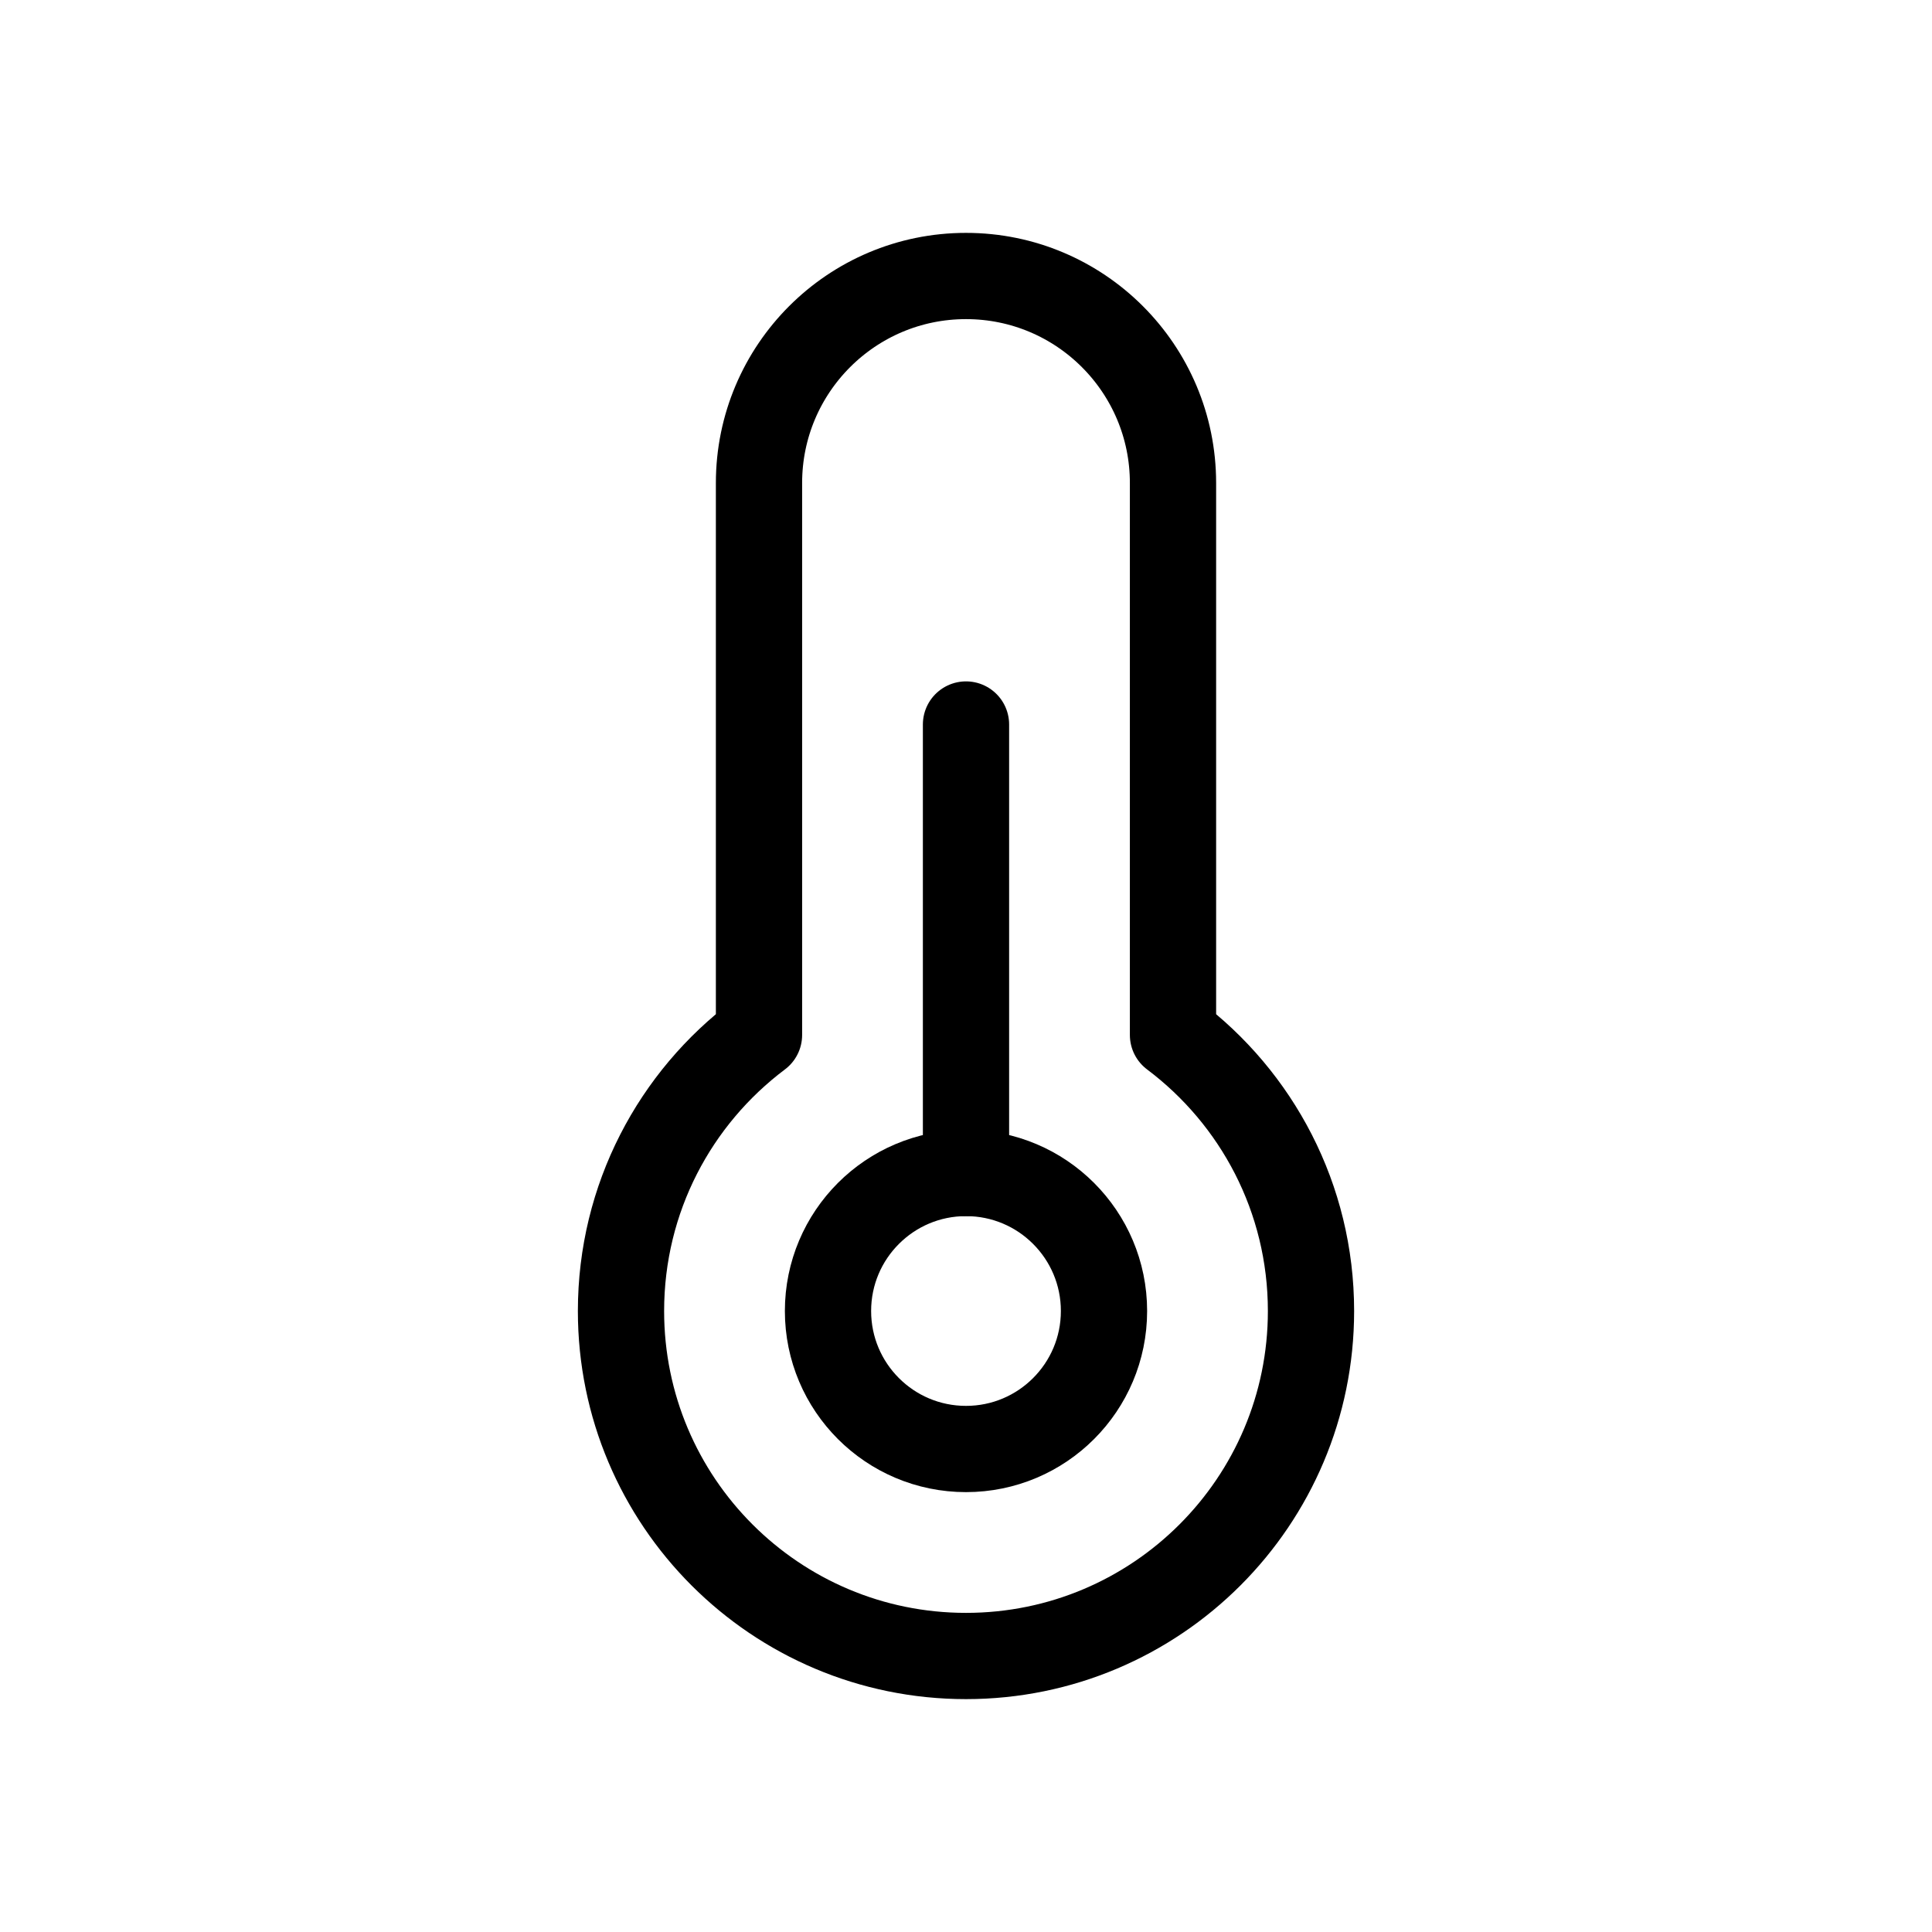 <svg width="56" height="56" viewBox="0 0 56 56" fill="none" xmlns="http://www.w3.org/2000/svg">
<path d="M22 29.999V14C22 10.686 24.686 8 28 8C31.314 8 34 10.686 34 14V29.999C36.429 31.824 38 34.728 38 38C38 43.523 33.523 48 28 48C22.477 48 18 43.523 18 38C18 34.728 19.571 31.824 22 29.999Z" stroke="#18ABB6" style="stroke:#18ABB6;stroke:color(display-p3 0.094 0.671 0.714);stroke-opacity:1;" stroke-width="2.5" stroke-linejoin="round"/>
<path d="M28 21V34" stroke="#18ABB6" style="stroke:#18ABB6;stroke:color(display-p3 0.094 0.671 0.714);stroke-opacity:1;" stroke-width="2.5" stroke-linecap="round" stroke-linejoin="round"/>
<path d="M28 42C30.209 42 32 40.209 32 38C32 35.791 30.209 34 28 34C25.791 34 24 35.791 24 38C24 40.209 25.791 42 28 42Z" stroke="#18ABB6" style="stroke:#18ABB6;stroke:color(display-p3 0.094 0.671 0.714);stroke-opacity:1;" stroke-width="2.5" stroke-linejoin="round"/>
</svg>
